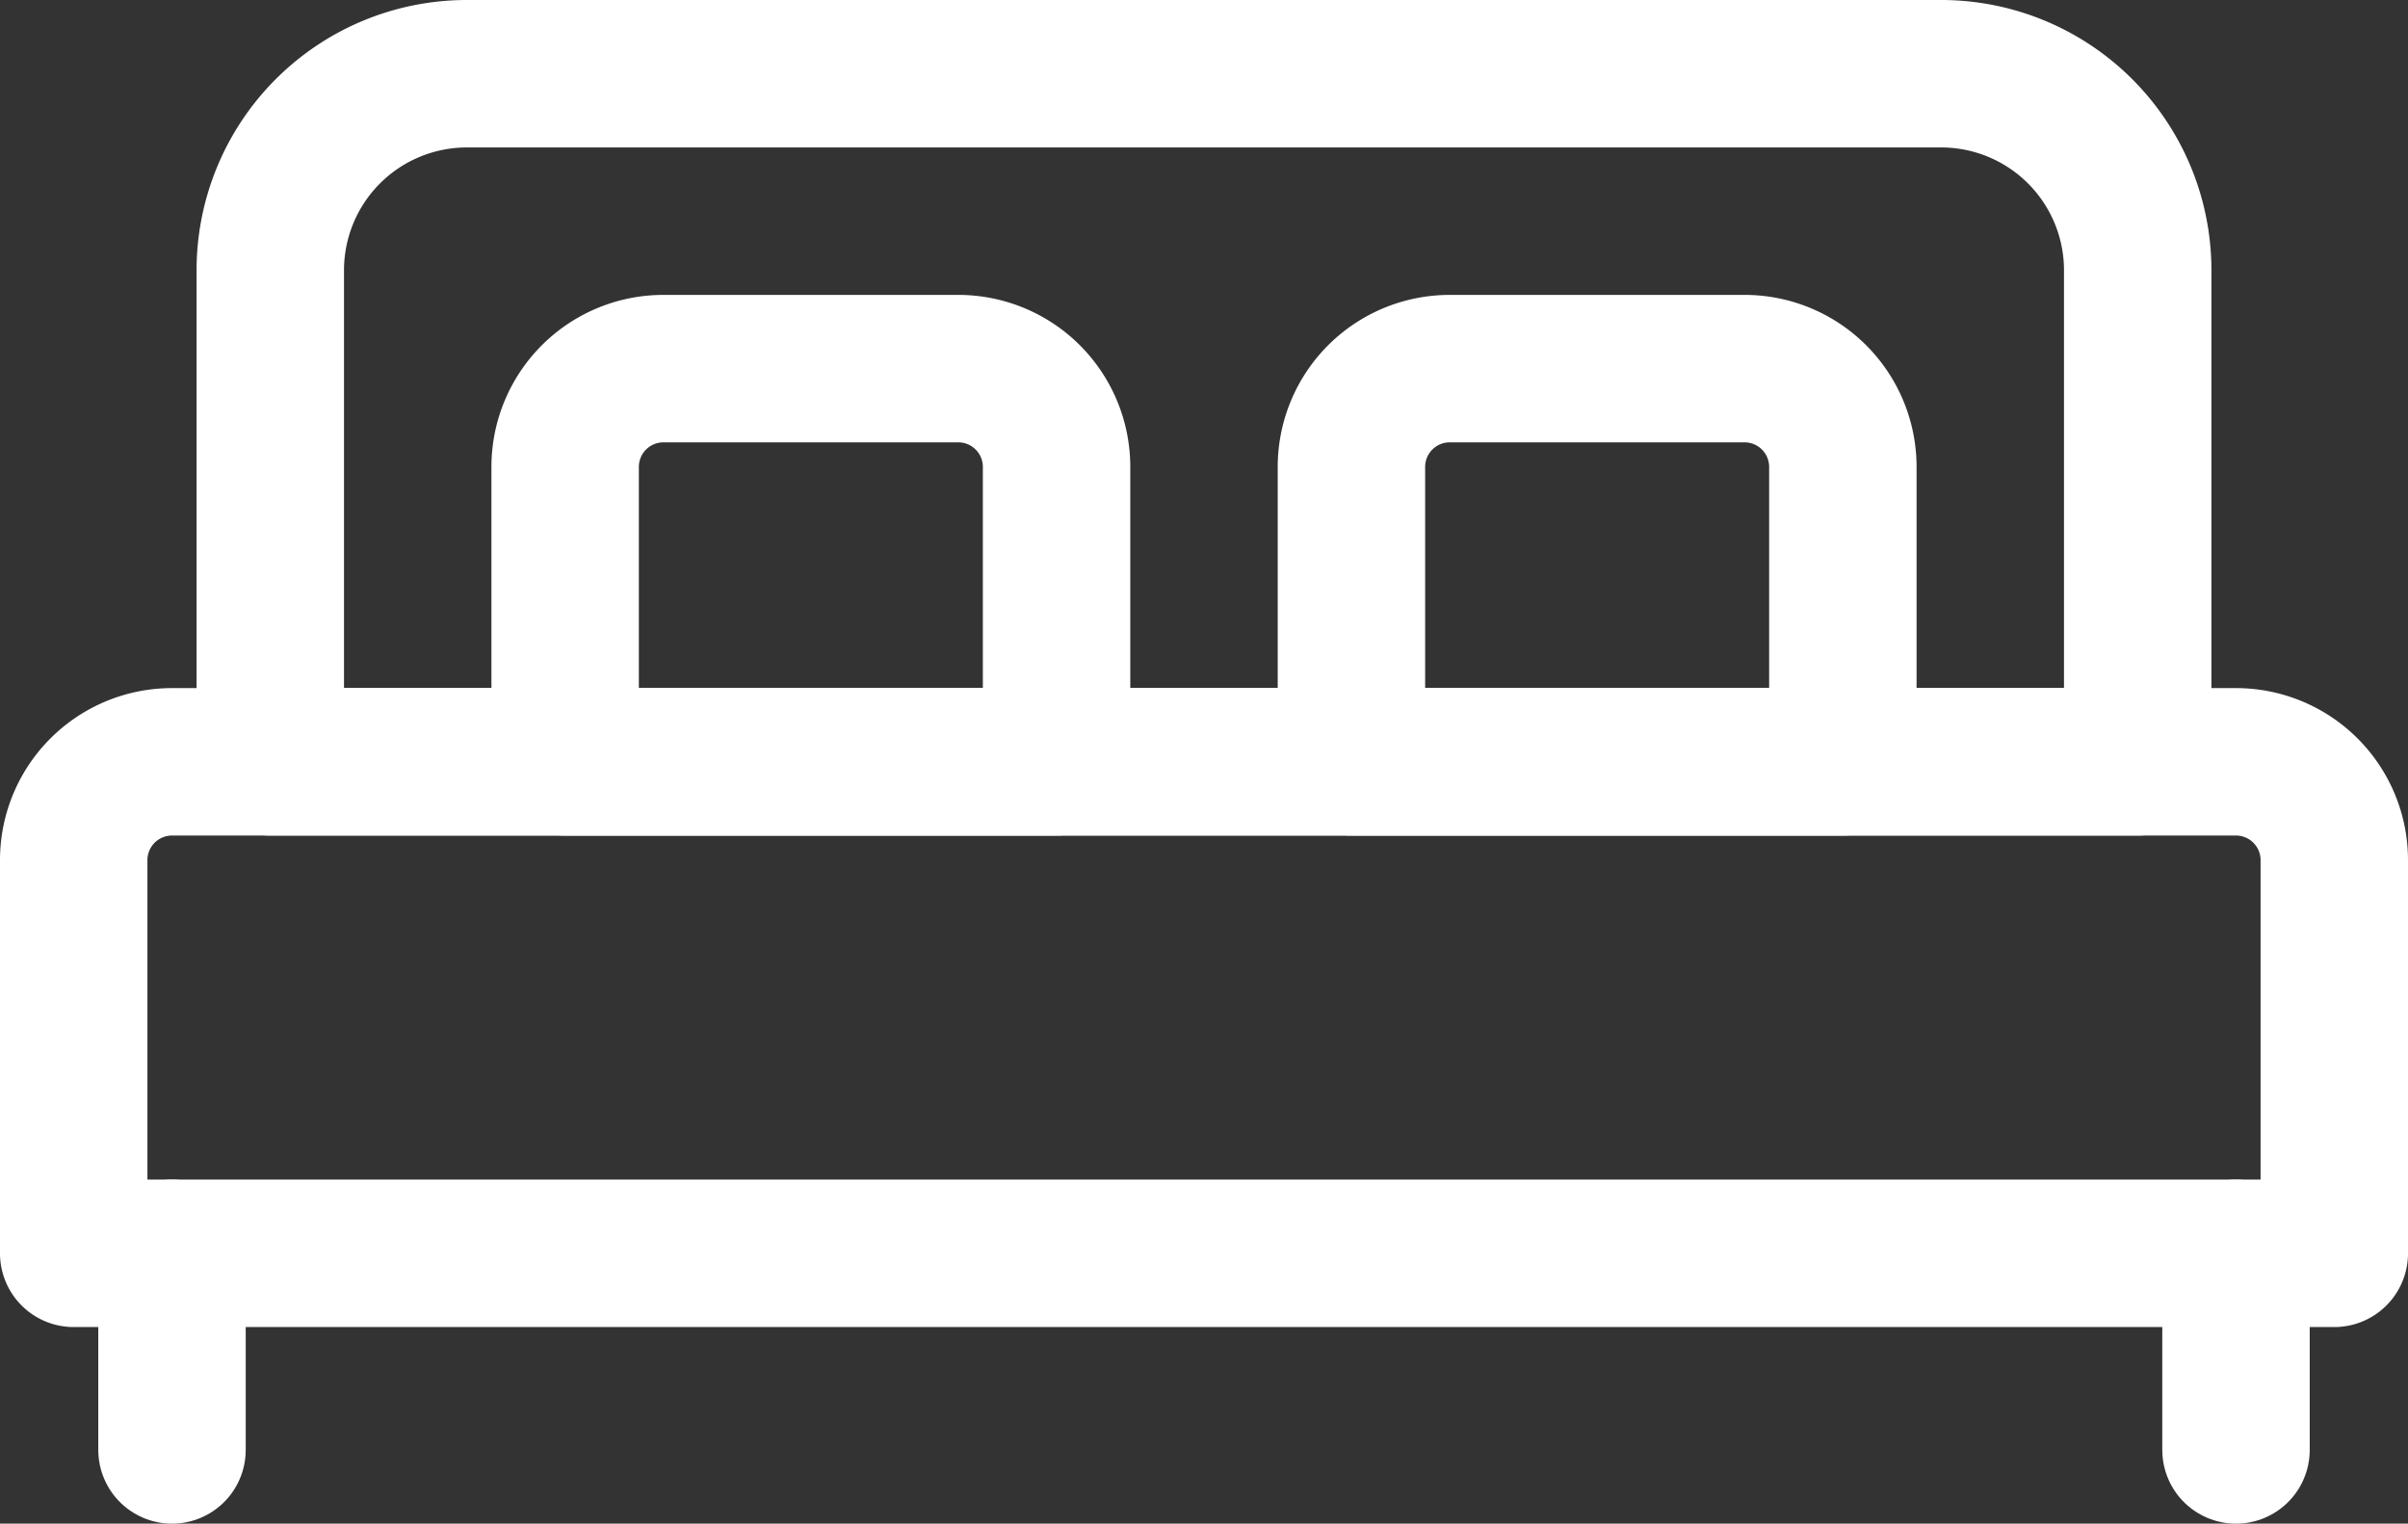 <svg xmlns="http://www.w3.org/2000/svg" width="24.5" height="15.5" viewBox="0 0 24.5 15.5"><rect x="0" y="0" width="24.5" height="15.5" fill="#333333" stroke="none"/><title>icon-bed</title><path d="M1.75,7.75h21a1,1,0,0,1,1,1v4a0,0,0,0,1,0,0H.75a0,0,0,0,1,0,0v-4A1,1,0,0,1,1.75,7.75Z" fill="none" stroke="#fff" stroke-linecap="round" stroke-linejoin="round" stroke-width="1.5"/><path d="M4.75.75h15a2,2,0,0,1,2,2v5a0,0,0,0,1,0,0h-19a0,0,0,0,1,0,0v-5A2,2,0,0,1,4.75.75Z" fill="none" stroke="#fff" stroke-linecap="round" stroke-linejoin="round" stroke-width="1.5"/><path d="M6.75,3.75h3a1,1,0,0,1,1,1v3a0,0,0,0,1,0,0h-5a0,0,0,0,1,0,0v-3A1,1,0,0,1,6.75,3.75Z" fill="none" stroke="#fff" stroke-linecap="round" stroke-linejoin="round" stroke-width="1.5"/><path d="M14.75,3.75h3a1,1,0,0,1,1,1v3a0,0,0,0,1,0,0h-5a0,0,0,0,1,0,0v-3A1,1,0,0,1,14.75,3.75Z" fill="none" stroke="#fff" stroke-linecap="round" stroke-linejoin="round" stroke-width="1.5"/><line x1="1.75" y1="12.75" x2="1.75" y2="14.75" fill="none" stroke="#fff" stroke-linecap="round" stroke-linejoin="round" stroke-width="1.5"/><line x1="22.75" y1="12.75" x2="22.75" y2="14.75" fill="none" stroke="#fff" stroke-linecap="round" stroke-linejoin="round" stroke-width="1.5"/></svg>